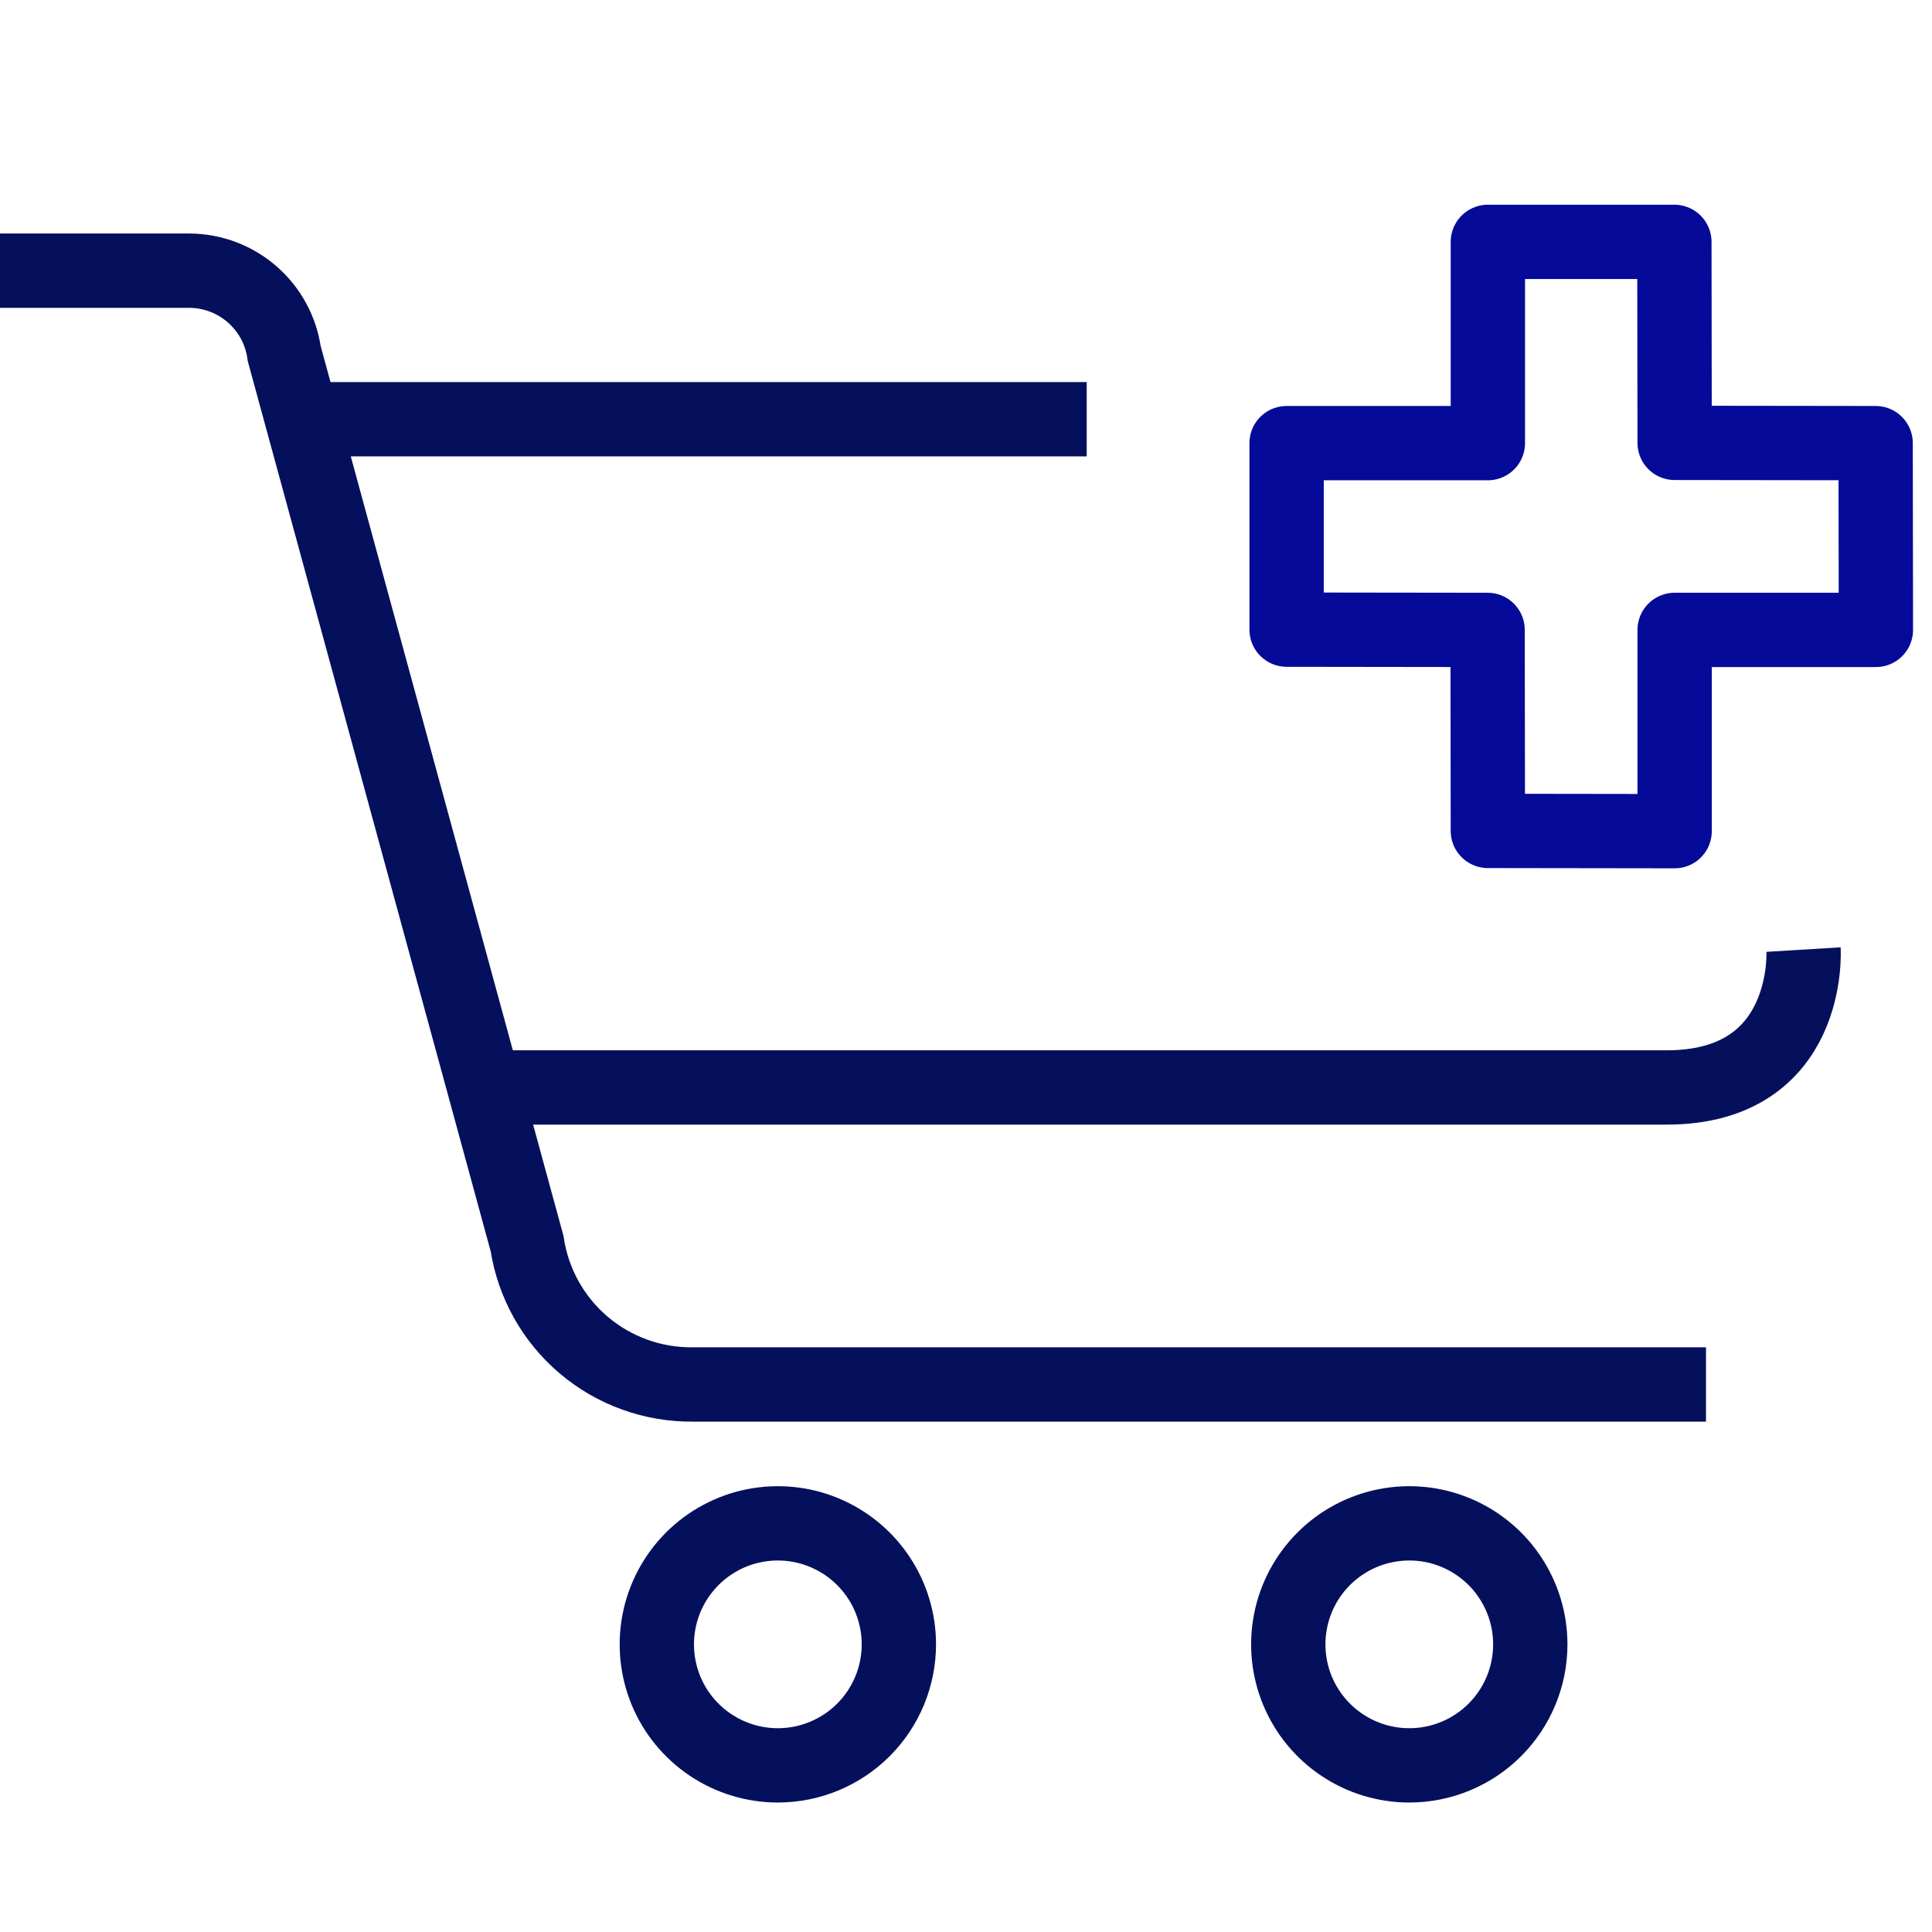 <svg xmlns="http://www.w3.org/2000/svg" fill="none" viewBox="0 0 52 52" height="52" width="52">
<g clip-path="url(#clip0_5033_19588)">
<path stroke-linejoin="round" stroke-width="2" stroke="#050A99" d="M50.49 16.954L50.483 11.927L45.073 11.92L45.066 6.51L40.046 6.51V11.927L34.629 11.927L34.629 16.947L40.039 16.954L40.046 22.364L45.073 22.371L45.073 16.954L50.49 16.954Z"></path>
<path stroke-miterlimit="10" stroke-width="2" stroke="#05105C" d="M20.936 47.515C20.291 47.515 19.662 47.324 19.126 46.966C18.59 46.608 18.173 46.1 17.926 45.505C17.68 44.91 17.616 44.255 17.741 43.623C17.867 42.991 18.177 42.411 18.633 41.955C19.088 41.5 19.668 41.189 20.3 41.064C20.932 40.938 21.587 41.002 22.182 41.249C22.777 41.496 23.286 41.913 23.644 42.449C24.002 42.984 24.193 43.614 24.193 44.258C24.193 45.122 23.85 45.95 23.239 46.561C22.628 47.172 21.799 47.515 20.936 47.515Z"></path>
<path stroke-miterlimit="10" stroke-width="2" stroke="#05105C" d="M37.931 47.515C37.287 47.515 36.657 47.324 36.122 46.966C35.586 46.608 35.169 46.1 34.922 45.505C34.675 44.91 34.611 44.255 34.737 43.623C34.862 42.991 35.173 42.411 35.628 41.955C36.084 41.5 36.664 41.189 37.296 41.064C37.928 40.938 38.583 41.002 39.178 41.249C39.773 41.496 40.282 41.913 40.639 42.449C40.997 42.984 41.188 43.614 41.188 44.258C41.188 45.122 40.845 45.95 40.234 46.561C39.623 47.172 38.795 47.515 37.931 47.515Z"></path>
<path stroke-miterlimit="10" stroke-width="2" stroke="#05105C" d="M7.945 11.283H29.249M13.535 29.269C13.535 29.269 40.952 29.269 44.861 29.269C48.769 29.269 48.543 25.558 48.543 25.558"></path>
<path stroke-miterlimit="10" stroke-width="2" stroke="#05105C" d="M-0.049 7.285H5.105C5.727 7.29 6.325 7.518 6.792 7.927C7.259 8.336 7.564 8.899 7.649 9.514L14.187 33.474C14.349 34.537 14.889 35.506 15.709 36.202C16.529 36.898 17.574 37.275 18.65 37.263H45.917"></path>
</g>
<defs>
<clipPath id="clip0_5033_19588">
<rect fill="white" height="52" width="52"></rect>
</clipPath>
</defs>
</svg>
